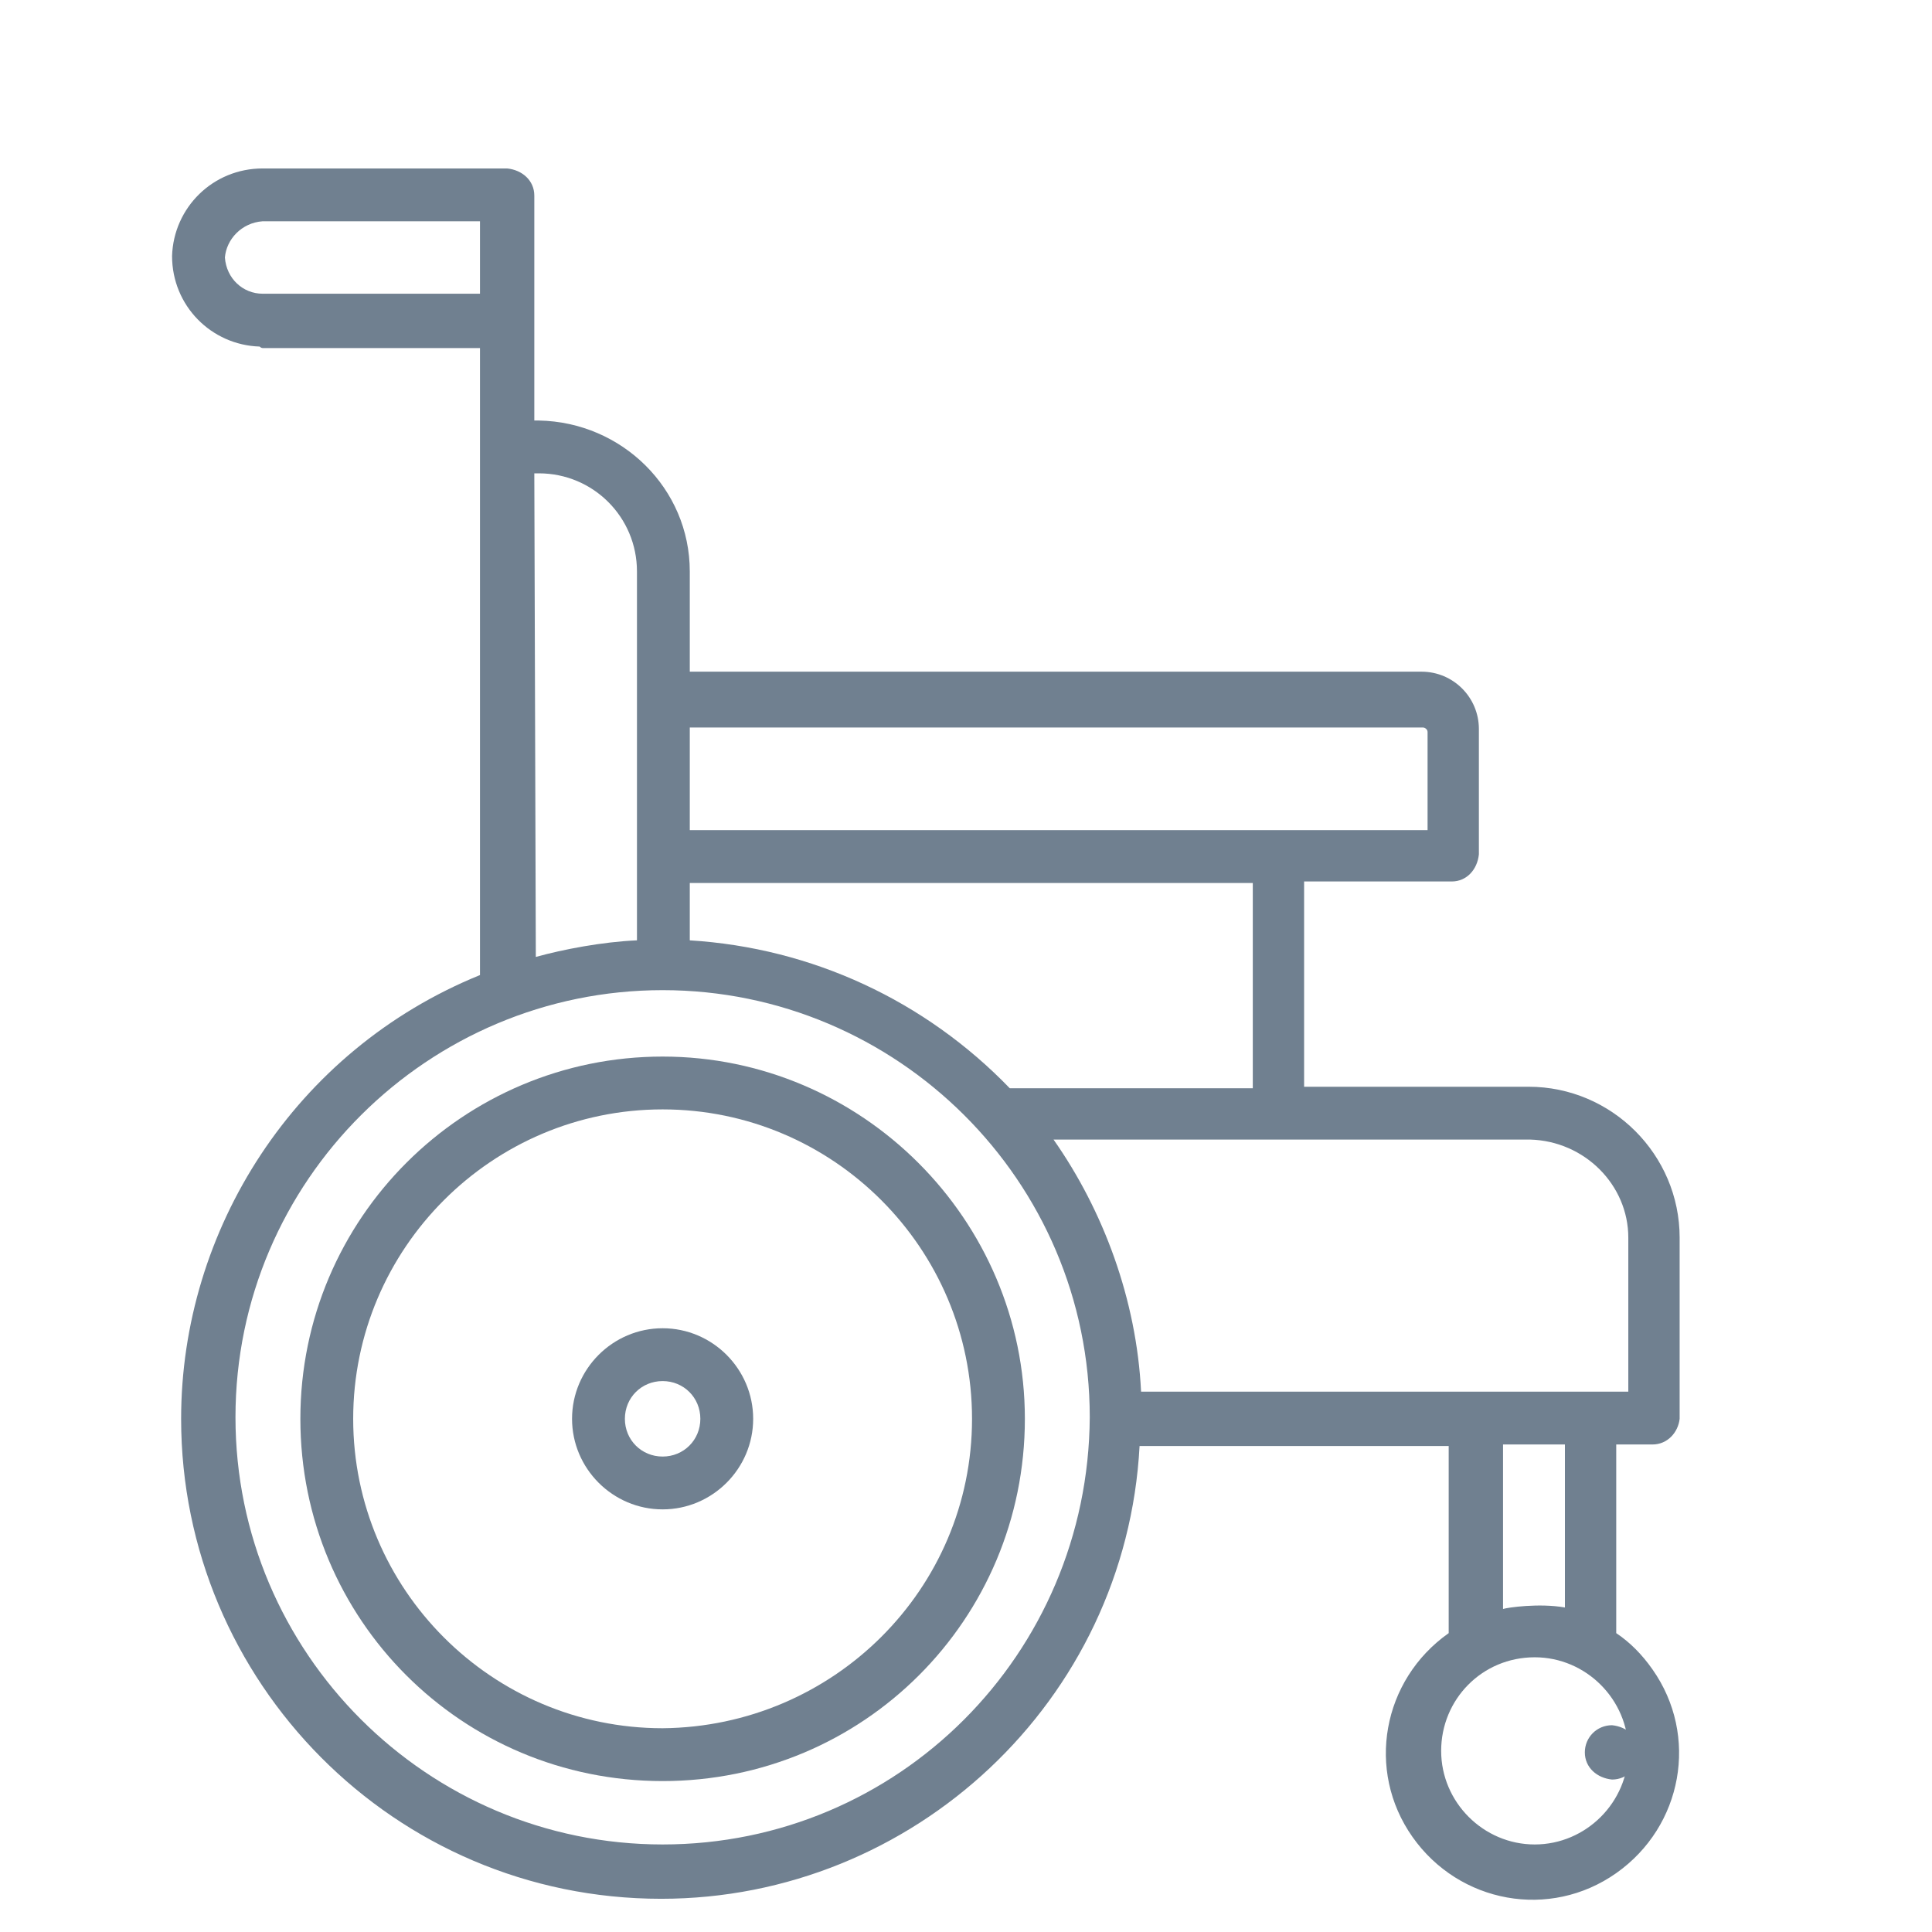 <?xml version="1.0" encoding="UTF-8"?>
<svg xmlns="http://www.w3.org/2000/svg" width="100" height="100" viewBox="0 0 100 100" fill="none">
  <path d="M34.297 68.75C31.719 68.75 29.609 70.859 29.609 73.438C29.609 76.016 31.719 78.125 34.297 78.125C36.875 78.125 38.984 76.016 38.984 73.438C38.984 70.859 36.875 68.75 34.297 68.75ZM34.297 75.391C33.203 75.391 32.344 74.531 32.344 73.438C32.344 72.344 33.203 71.484 34.297 71.484C35.391 71.484 36.25 72.344 36.25 73.438C36.25 74.531 35.391 75.391 34.297 75.391Z" fill="#708090"></path>
  <path d="M13.594 18.016H24.844C24.844 78.641 24.844 41.953 24.844 50.469C15.234 54.375 9.375 63.672 9.375 73.438C9.375 87.031 20.391 98.281 34.219 98.281C47.266 98.281 58.281 88.047 58.984 74.844H74.984V84.531C71.547 86.953 70.688 91.641 73.109 95.078C75.531 98.516 80.219 99.375 83.656 96.953C87.094 94.531 87.953 89.844 85.531 86.406C84.984 85.625 84.359 85 83.656 84.531V74.766H85.531C86.312 74.766 86.859 74.141 86.938 73.438V64.062C86.938 59.766 83.422 56.25 79.125 56.25H67.5V45.625H75.141C75.922 45.625 76.469 45 76.547 44.219V37.734C76.547 36.094 75.219 34.766 73.578 34.766H35.703V29.578C35.703 25.281 32.188 21.844 27.891 21.766H27.656V10.125C27.656 9.344 27.031 8.797 26.25 8.719H13.594C11.016 8.719 8.984 10.75 8.906 13.25C8.906 15.828 10.938 17.859 13.438 17.938C13.516 18.016 13.594 18.016 13.594 18.016ZM79.438 95.469C76.781 95.469 74.594 93.281 74.594 90.625C74.594 87.969 76.703 85.781 79.438 85.781C82.094 85.781 84.281 87.969 84.281 90.625C84.281 93.281 82.094 95.469 79.438 95.469ZM77.797 83.281V74.766H81V83.203C79.672 82.969 78.031 83.203 77.797 83.281ZM34.297 95.469C22.109 95.469 12.188 85.547 12.188 73.359C12.188 61.094 22.188 51.25 34.297 51.25C46.406 51.25 56.406 61.094 56.406 73.359C56.328 85.625 46.484 95.469 34.297 95.469ZM84.281 64.062V72.031H59.062C58.828 67.266 57.109 62.656 54.531 58.984H79.203C82.016 59.062 84.281 61.328 84.281 64.062ZM64.844 56.328H52.266C47.891 51.797 42.031 49.062 35.703 48.672V45.703H64.844V56.328ZM73.656 37.656C73.734 37.656 73.891 37.734 73.891 37.891V42.969H35.703V37.656H73.656ZM27.656 24.5H27.891C30.703 24.5 32.969 26.766 32.969 29.578V48.672C31.172 48.75 29.141 49.141 27.734 49.531L27.656 24.5ZM13.594 11.453H24.844V15.203H13.594C12.578 15.203 11.719 14.422 11.641 13.328C11.719 12.391 12.5 11.531 13.594 11.453Z" fill="#708090"></path>
  <path d="M82.031 90.703C82.031 91.484 82.656 92.031 83.438 92.109C84.219 92.109 84.844 91.484 84.844 90.703C84.844 89.922 84.219 89.375 83.438 89.297C82.656 89.297 82.031 89.922 82.031 90.703Z" fill="#708090"></path>
  <path d="M34.297 54.688C23.984 54.688 15.547 63.047 15.547 73.438C15.547 83.828 23.906 92.188 34.297 92.188C44.688 92.188 53.047 83.828 53.047 73.438C53.047 63.125 44.609 54.688 34.297 54.688ZM34.297 89.453C25.469 89.453 18.281 82.266 18.281 73.438C18.281 64.609 25.469 57.422 34.297 57.422C43.125 57.422 50.312 64.609 50.312 73.438C50.312 82.266 43.125 89.375 34.297 89.453Z" fill="#708090"></path>
</svg>
